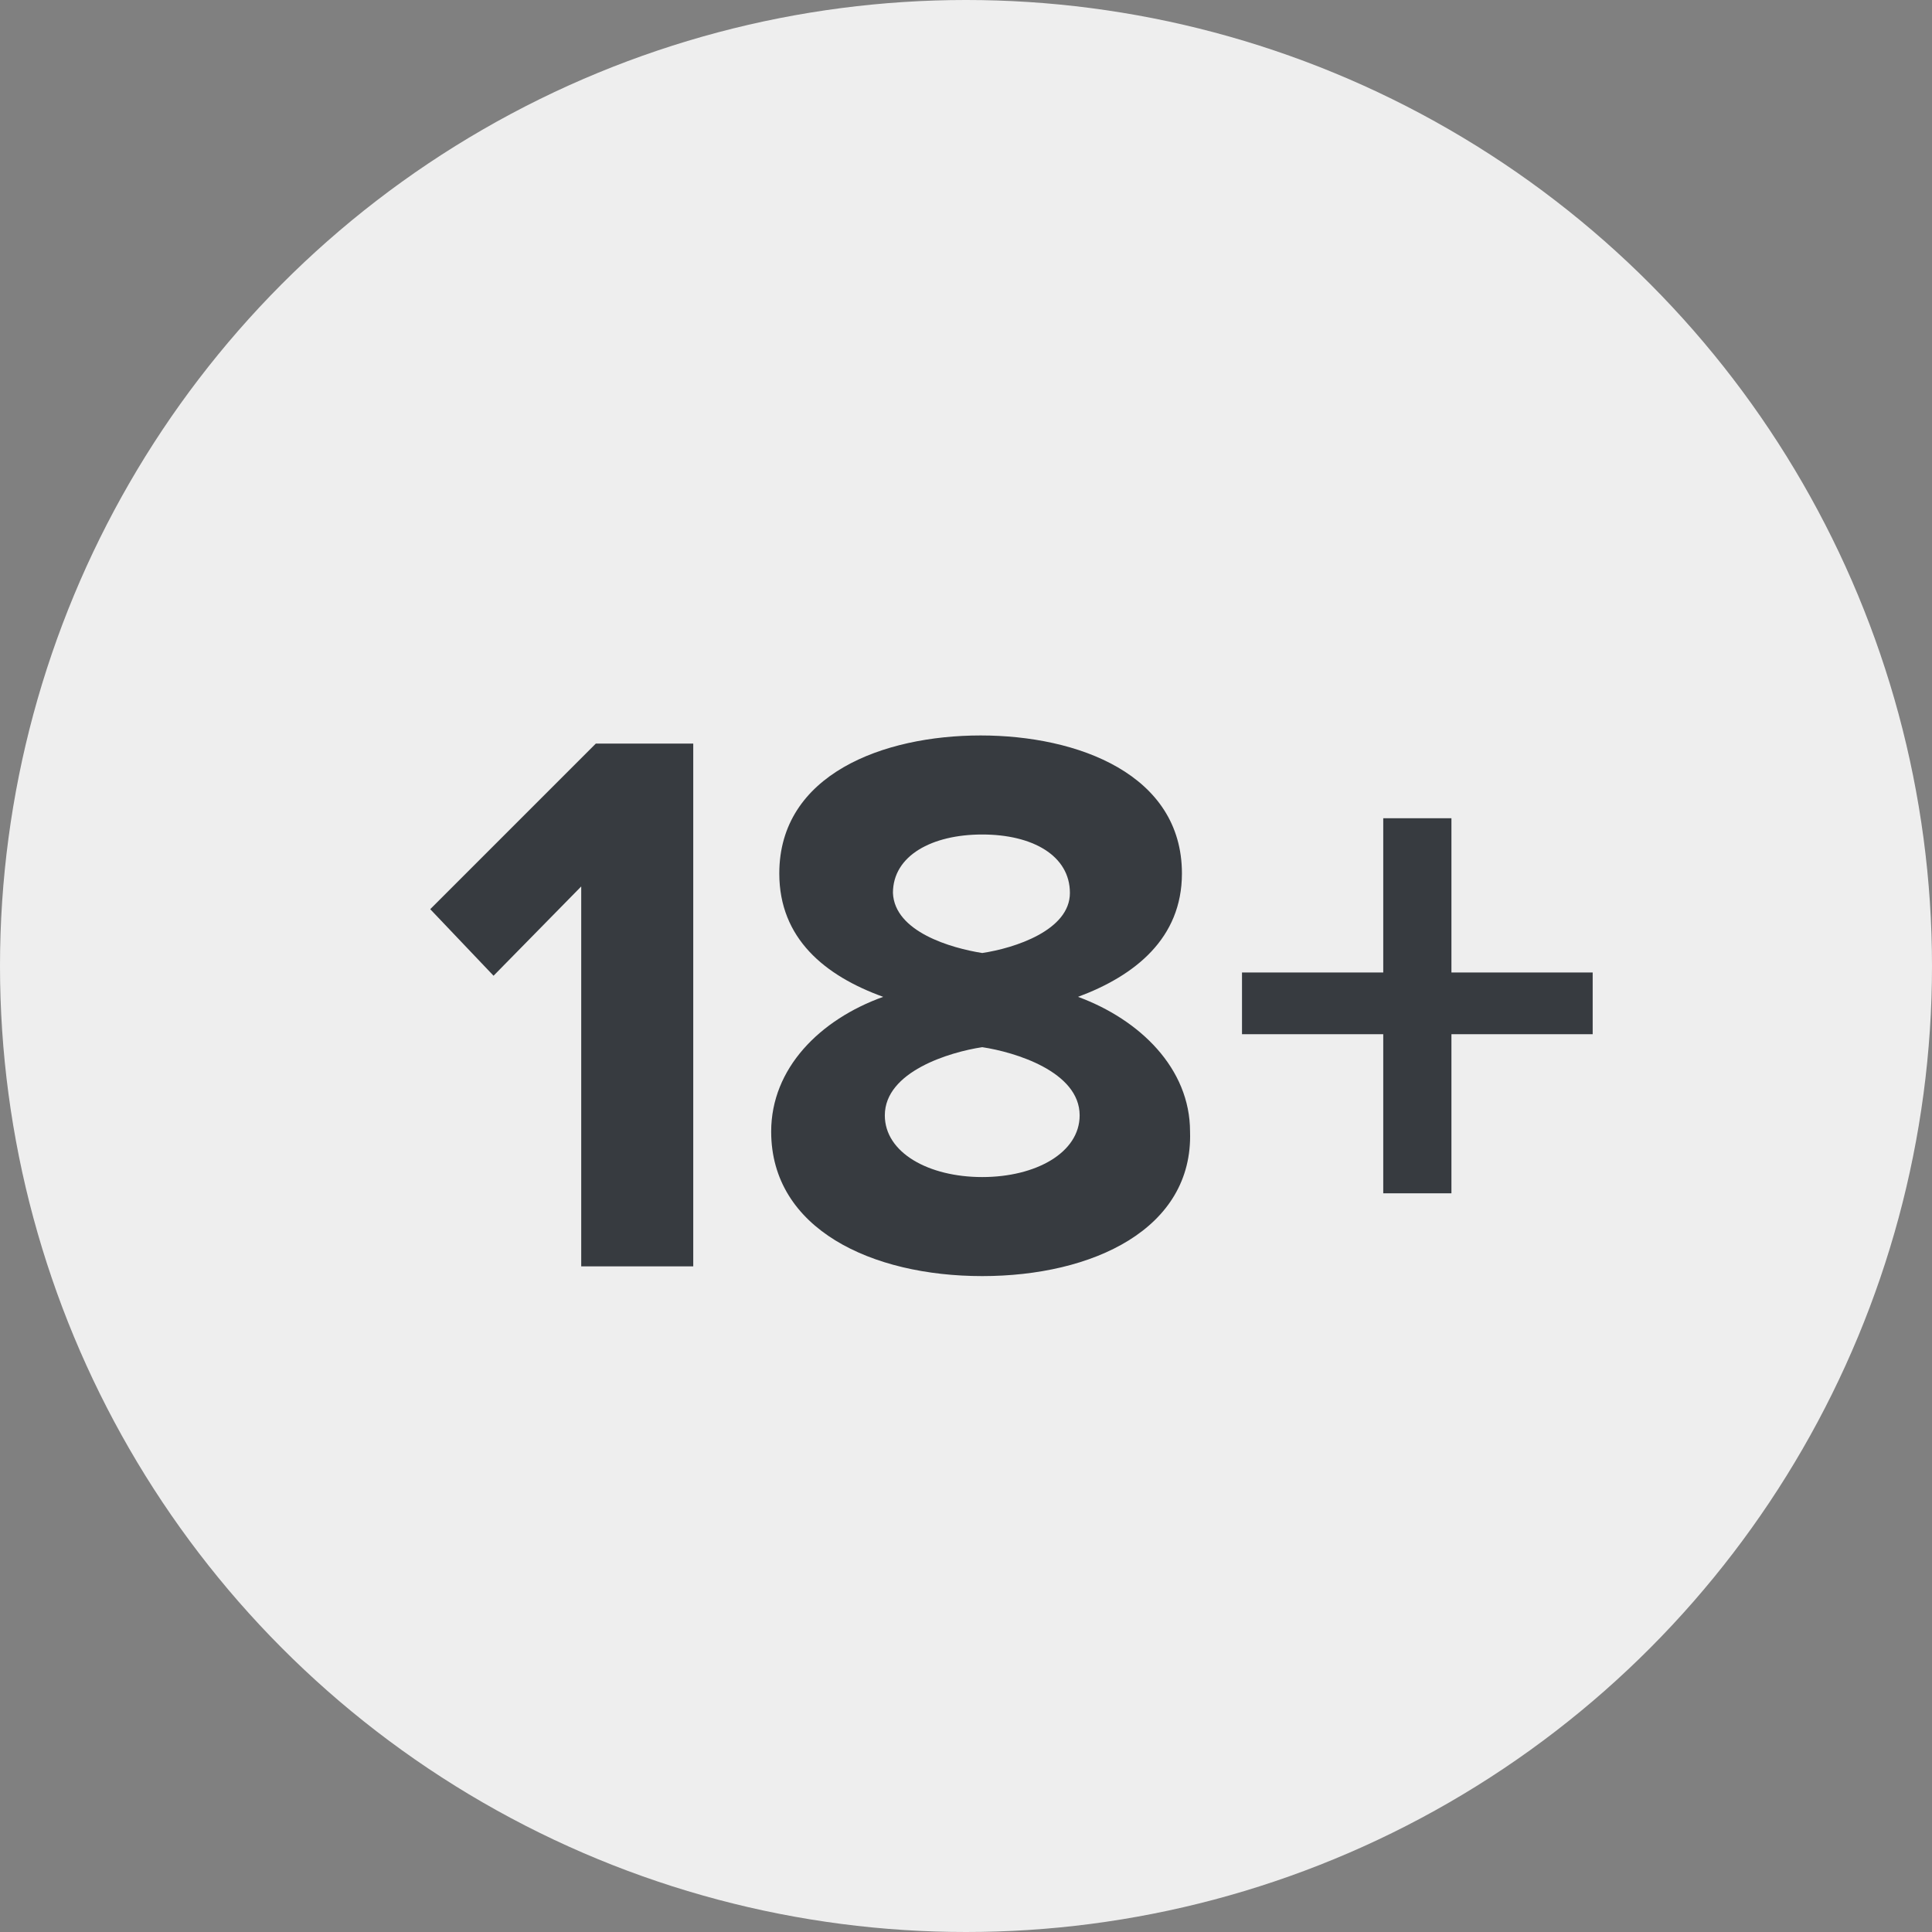 <svg xmlns="http://www.w3.org/2000/svg" id="Layer_2" viewBox="0 0 119 119" width="1em" height="1em" class="w-16 h-10"><rect x="0" y="0" width="119" height="119" fill="#808080" stroke="none"/><defs><style>.cls-1{fill:#eee;}.cls-2{fill:#373b40;fill-rule:evenodd;}</style></defs><g id="Layer_1-2"><g><circle class="cls-1" cx="59.5" cy="59.5" r="59.5"></circle><path class="cls-2" d="m42.7,78.1v-32.3h-6l-10.2,10.2,3.9,4.1,5.4-5.5v23.4h6.9v.1Zm17.8.5c-6.8,0-13-2.9-13-8.9,0-3.9,3-6.9,6.9-8.3-3.6-1.3-6.4-3.6-6.4-7.6,0-6.1,6.4-8.5,12.4-8.5s12.4,2.4,12.4,8.5c0,4-2.9,6.3-6.4,7.6,3.8,1.4,6.9,4.4,6.9,8.3.2,6-6,8.9-12.8,8.9Zm0-19.9c2-.3,5.4-1.4,5.4-3.7s-2.3-3.6-5.4-3.6-5.5,1.3-5.5,3.6c.1,2.4,3.6,3.4,5.5,3.7Zm0,13.8c3.3,0,6-1.5,6-3.8,0-2.7-4-3.9-6-4.2-2,.3-6,1.5-6,4.2,0,2.3,2.7,3.8,6,3.8Zm37.6-8.8v-3.8h-8.7v-9.5h-4.2v9.5h-8.7v3.8h8.7v9.8h4.2v-9.8h8.7,0Z"></path></g></g></svg>